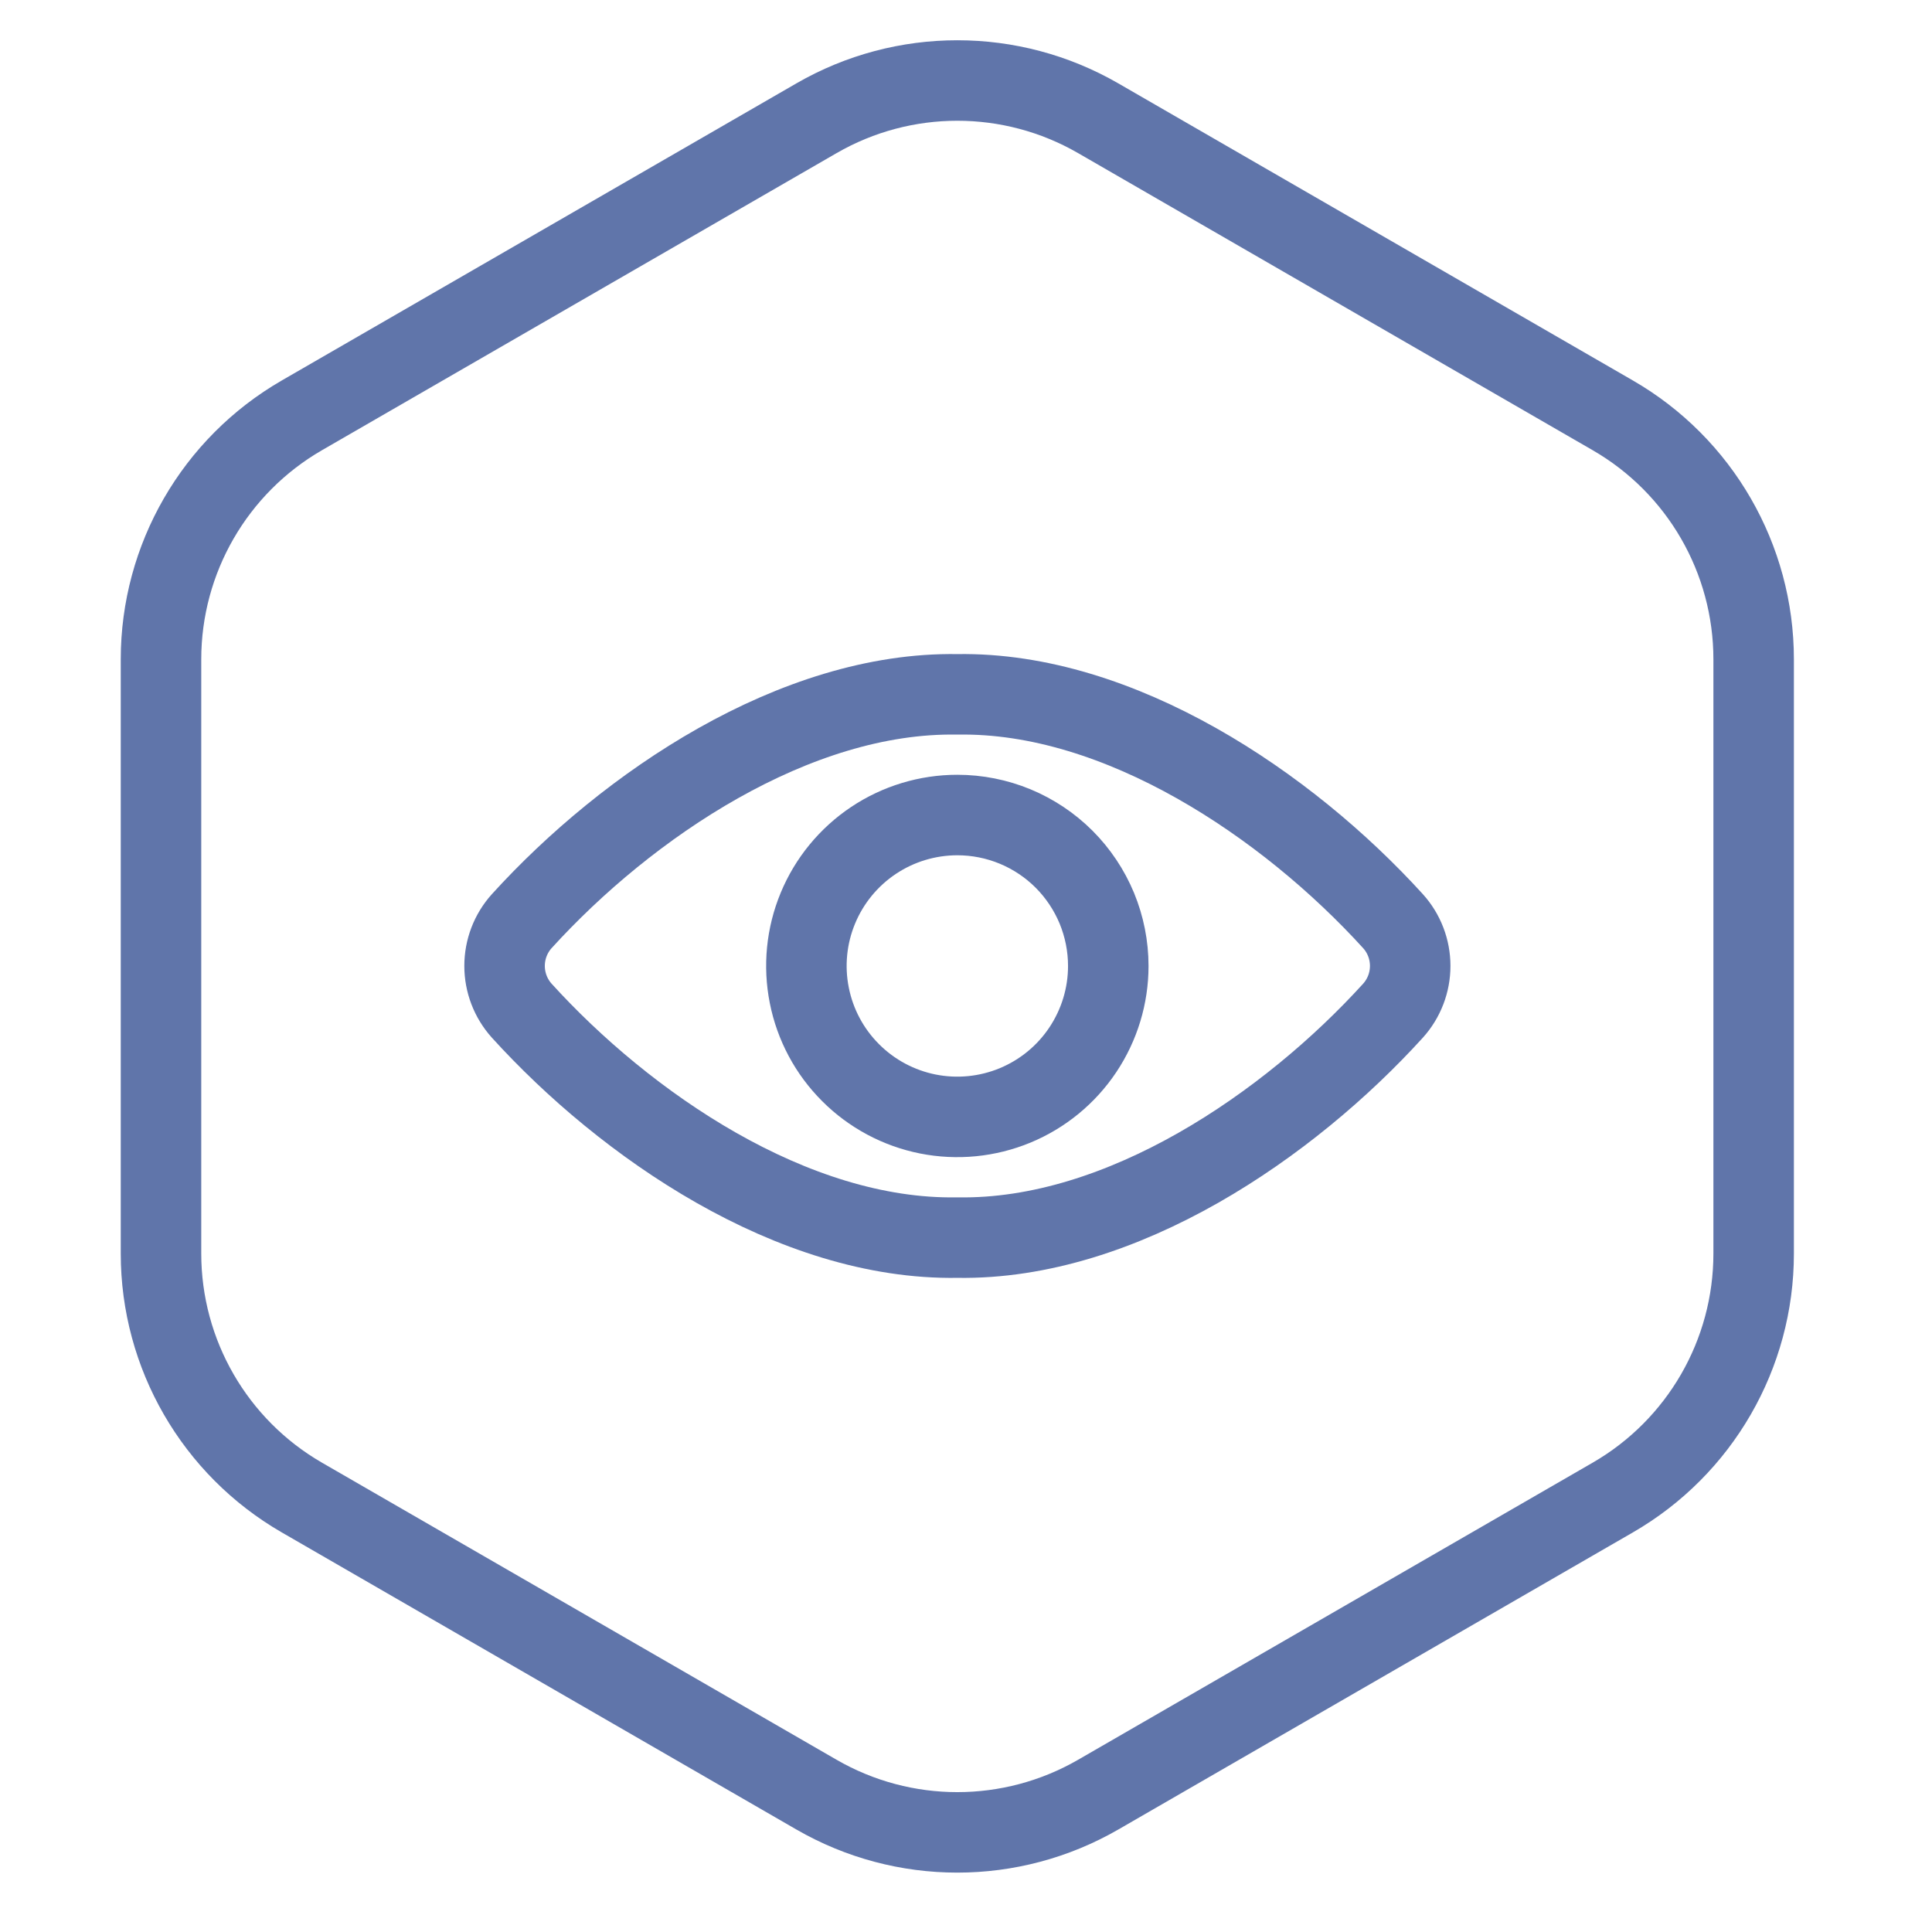 <svg width="48" height="48" viewBox="0 0 48 48" fill="none" xmlns="http://www.w3.org/2000/svg">
<path fill-rule="evenodd" clip-rule="evenodd" d="M8 11.185L20.785 3.804C22.641 2.732 24.928 2.732 26.785 3.804L39.569 11.185C41.426 12.257 42.569 14.238 42.569 16.381V31.144C42.569 33.287 41.426 35.268 39.569 36.34L26.785 43.721C24.928 44.793 22.641 44.793 20.785 43.721L8 36.34C6.144 35.268 5 33.287 5 31.144V16.381C5 14.238 6.144 12.257 8 11.185ZM19.785 2.072C22.26 0.643 25.309 0.643 27.785 2.072L40.569 9.453C43.044 10.882 44.569 13.523 44.569 16.381V31.144C44.569 34.002 43.044 36.643 40.569 38.072L27.785 45.453C25.309 46.882 22.26 46.882 19.785 45.453L7 38.072C4.525 36.643 3 34.002 3 31.144V16.381C3 13.523 4.525 10.882 7 9.453L19.785 2.072Z" fill="#6075AA"/>
<path d="M23.785 17.251C19.753 17.183 15.585 20 12.963 22.885C12.688 23.19 12.536 23.587 12.536 23.998C12.536 24.409 12.688 24.805 12.963 25.111C15.527 27.935 19.684 30.817 23.785 30.748C27.884 30.817 32.042 27.935 34.608 25.111C34.884 24.805 35.036 24.409 35.036 23.998C35.036 23.587 34.884 23.19 34.608 22.885C31.985 20 27.816 17.183 23.785 17.251Z" stroke="#6075AA" stroke-width="2" stroke-linecap="round" stroke-linejoin="round"/>
<path d="M27.535 24C27.535 24.742 27.314 25.466 26.902 26.083C26.49 26.7 25.904 27.18 25.219 27.464C24.534 27.747 23.78 27.822 23.052 27.677C22.325 27.532 21.657 27.175 21.133 26.65C20.608 26.126 20.251 25.458 20.107 24.73C19.962 24.003 20.036 23.249 20.32 22.564C20.604 21.878 21.085 21.293 21.701 20.881C22.318 20.469 23.043 20.249 23.785 20.249C24.277 20.249 24.765 20.346 25.22 20.534C25.675 20.723 26.089 20.999 26.437 21.347C26.785 21.696 27.061 22.109 27.25 22.564C27.438 23.02 27.535 23.507 27.535 24Z" stroke="#6075AA" stroke-width="2" stroke-linecap="round" stroke-linejoin="round"/>
</svg>
